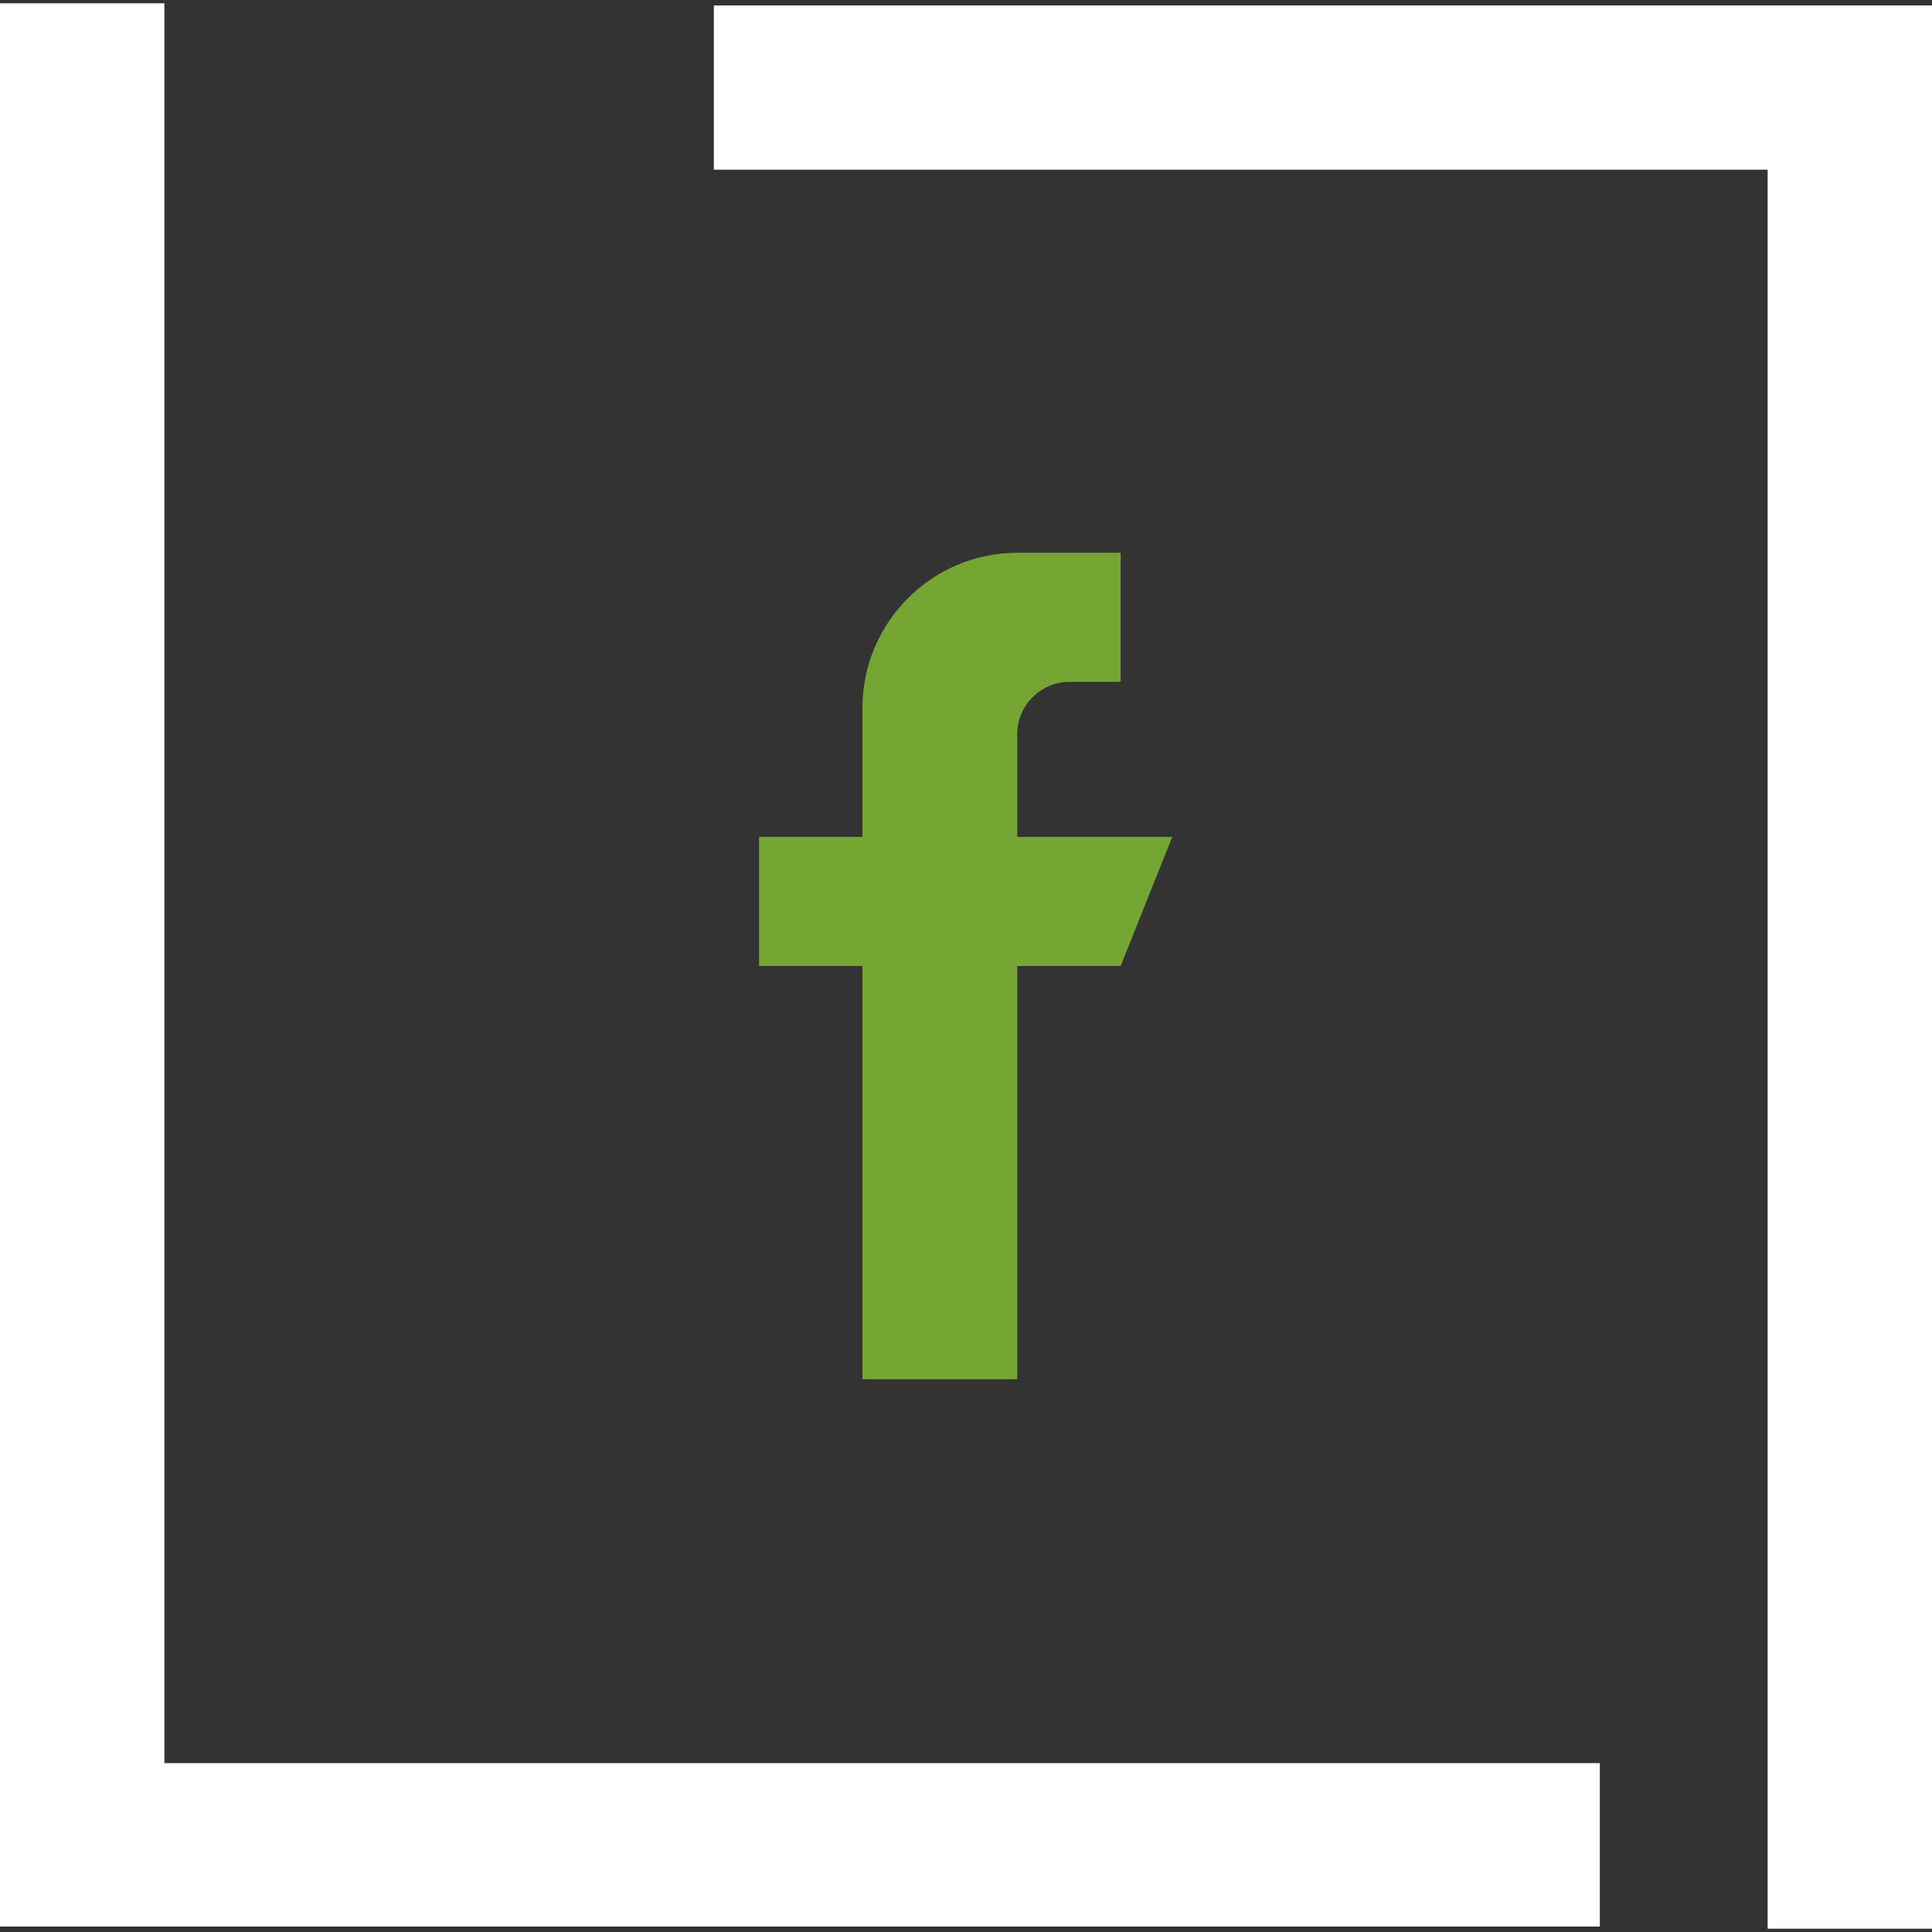 <?xml version="1.0" encoding="UTF-8" standalone="no"?>
<!-- Created with Inkscape (http://www.inkscape.org/) -->

<svg
   width="100"
   height="100"
   viewBox="0 0 26.458 26.458"
   version="1.1"
   id="svg3768"
   inkscape:version="1.2.1 (9c6d41e410, 2022-07-14)"
   sodipodi:docname="logo_facebook.svg"
   xmlns:inkscape="http://www.inkscape.org/namespaces/inkscape"
   xmlns:sodipodi="http://sodipodi.sourceforge.net/DTD/sodipodi-0.dtd"
   xmlns="http://www.w3.org/2000/svg"
   xmlns:svg="http://www.w3.org/2000/svg">
  <rect x="0" y="0" width="26.458" height="26.458" fill="#333333" stroke="none"/>
  <sodipodi:namedview
     id="namedview3770"
     pagecolor="#ffffff"
     bordercolor="#666666"
     borderopacity="1.0"
     inkscape:showpageshadow="2"
     inkscape:pageopacity="0.0"
     inkscape:pagecheckerboard="0"
     inkscape:deskcolor="#d1d1d1"
     inkscape:document-units="mm"
     showgrid="false"
     inkscape:zoom="3.9105941"
     inkscape:cx="5.370028"
     inkscape:cy="57.280299"
     inkscape:window-width="1920"
     inkscape:window-height="974"
     inkscape:window-x="-11"
     inkscape:window-y="-11"
     inkscape:window-maximized="1"
     inkscape:current-layer="layer1" />
  <defs
     id="defs3765" />
  <g
     inkscape:label="Camada 1"
     inkscape:groupmode="layer"
     id="layer1">
    <path
       d="M 1.9e-7,0.045 V 26.383 H 21.909 V 24.145 H 2.251 V 0.045 Z m 9.776,0.03 V 2.324 H 24.207 V 26.413 h 2.251 V 0.075 Z"
       style="fill:#ffffff;fill-opacity:1;fill-rule:nonzero;stroke:none;stroke-width:2.515"
       id="path1774" />
    <path
       d="m 13.931,11.461 v -1.416 c 0,-0.382 0.324,-0.707 0.709,-0.707 h 0.707 v -1.768 h -1.416 c -1.167,0 -2.12,0.953 -2.12,2.123 v 1.768 h -1.416 v 1.768 h 1.416 v 5.659 h 2.12 v -5.659 h 1.416 l 0.707,-1.768 z"
       style="fill:#75a532;fill-opacity:1;fill-rule:nonzero;stroke:none;stroke-width:2.515"
       id="path1782" />
  </g>
</svg>
